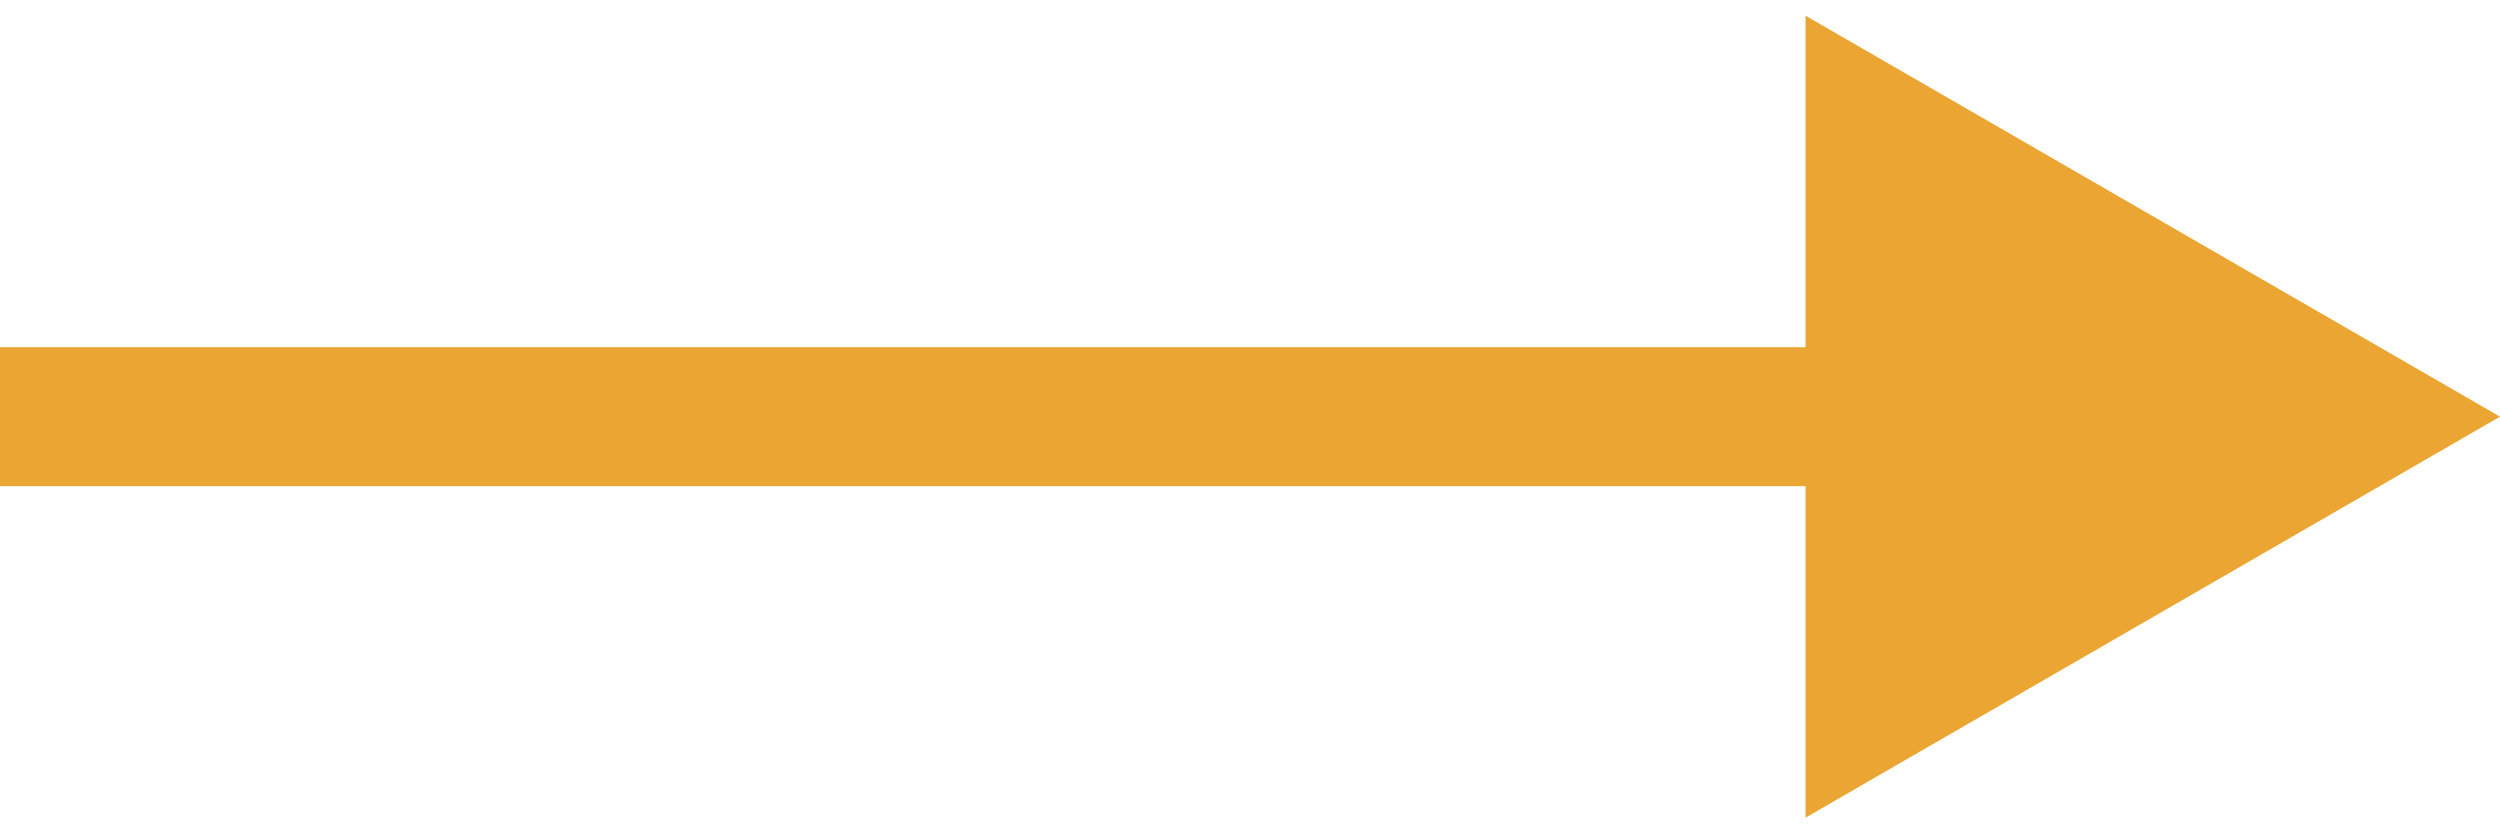 <?xml version="1.0" encoding="UTF-8"?> <svg xmlns="http://www.w3.org/2000/svg" width="36" height="12" viewBox="0 0 36 12" fill="none"> <path d="M36 6L26 0.226V11.774L36 6ZM0 7H27V5H0V7Z" fill="#EBA532"></path> </svg> 